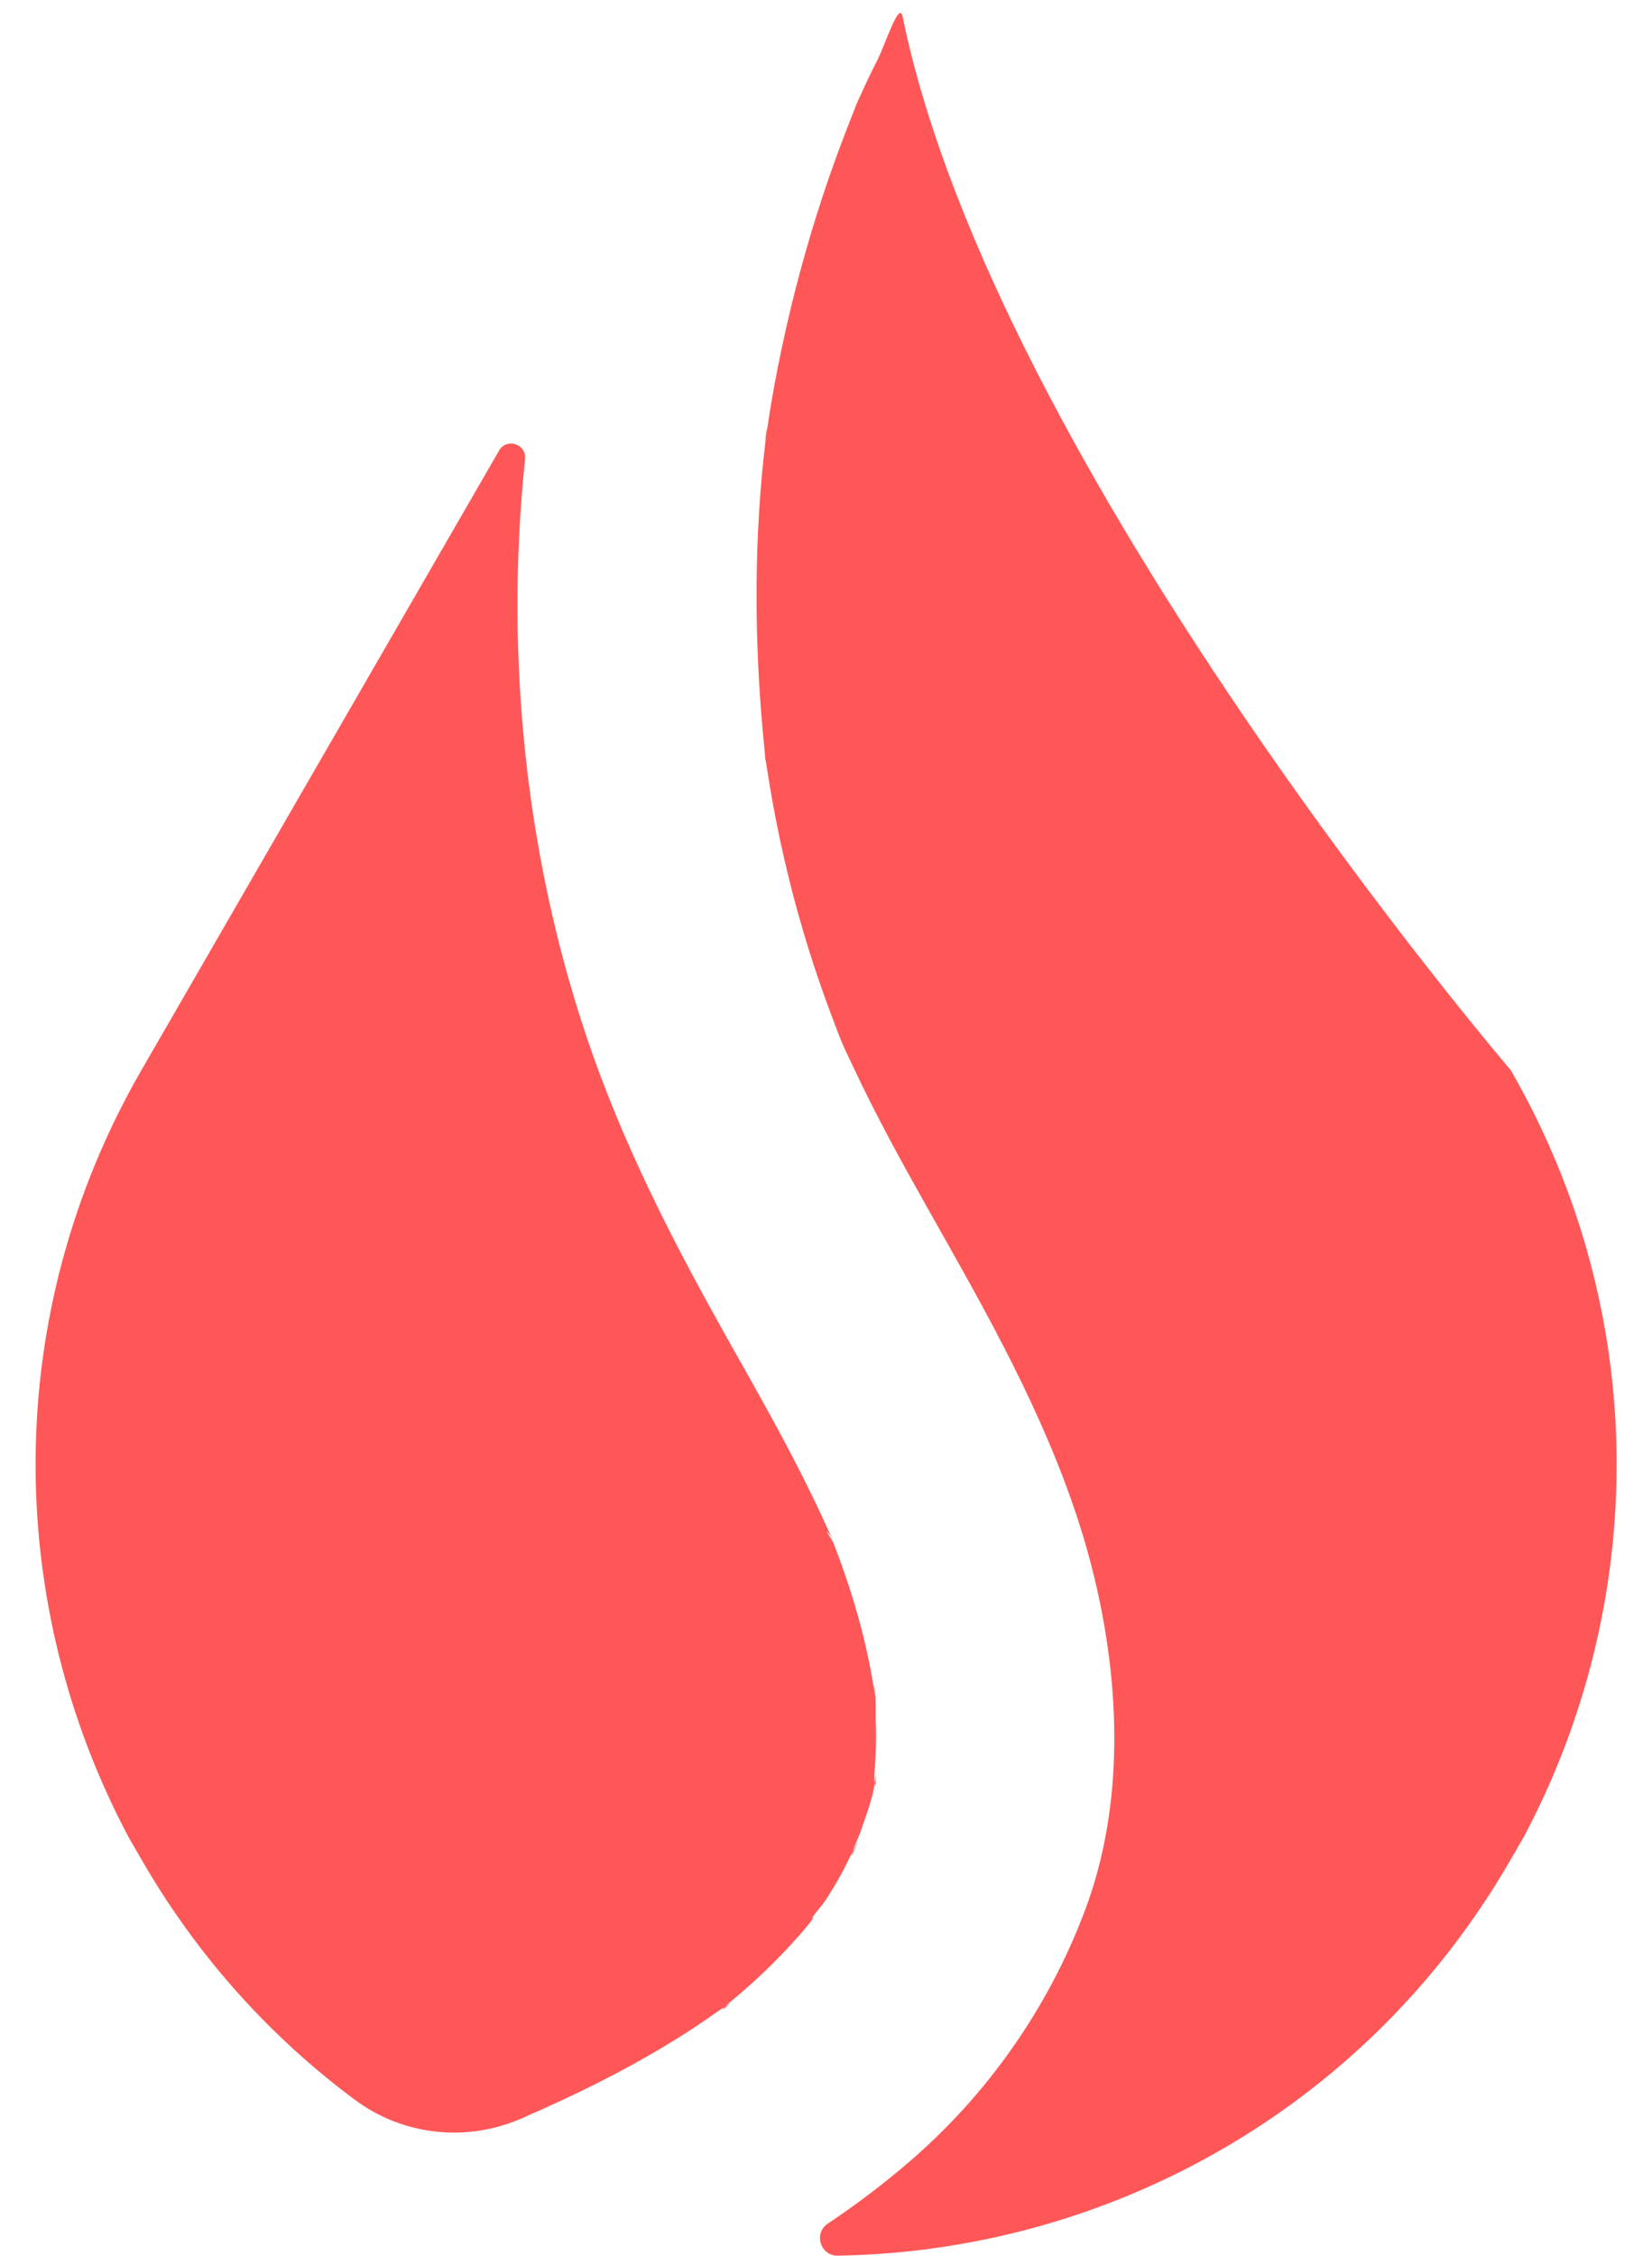 <?xml version="1.0" encoding="UTF-8" standalone="no"?><svg xmlns="http://www.w3.org/2000/svg" xmlns:xlink="http://www.w3.org/1999/xlink" fill="#000000" height="975.6" preserveAspectRatio="xMidYMid meet" version="1" viewBox="642.6 509.4 714.7 975.6" width="714.7" zoomAndPan="magnify"><g id="change1_1"><path d="M 698.324 1304.129 L 704.031 1314.012 C 728.18 1355.84 759.844 1390.648 796.328 1417.691 C 816.484 1432.629 843.012 1435.828 866.273 1426.43 C 866.391 1426.379 866.508 1426.328 866.625 1426.289 C 867.27 1426.031 867.727 1425.852 868.023 1425.73 C 868.207 1425.691 868.344 1425.621 868.438 1425.57 C 869.375 1425.121 870.293 1424.699 871.211 1424.289 C 876.207 1422.09 881.16 1419.871 886.109 1417.551 C 895.945 1412.969 905.664 1408.109 915.199 1402.898 C 924.117 1398.039 932.871 1392.859 941.398 1387.32 C 945.367 1384.73 949.309 1382.039 953.16 1379.289 C 953.895 1378.789 955.016 1378.078 956.141 1377.32 C 953.938 1379.48 956.094 1378.422 958.98 1375.031 C 958.363 1375.762 957.262 1376.57 956.164 1377.301 C 956.691 1376.801 957.426 1376.129 958.453 1375.281 C 965.426 1369.551 972.117 1363.48 978.469 1357.039 C 981.859 1353.621 985.137 1350.109 988.324 1346.488 C 989.492 1345.16 990.641 1343.828 991.738 1342.48 C 991.785 1342.461 991.809 1342.41 991.832 1342.391 C 994.949 1338.672 994.672 1338.031 993.711 1339.039 C 995.703 1336.238 998.48 1333.238 999.785 1331.199 C 1002.051 1327.719 1004.191 1324.141 1006.23 1320.5 C 1008.078 1317.172 1009.691 1313.73 1011.41 1310.359 C 1012.191 1307.641 1014 1304.199 1014.781 1301.91 C 1016.75 1295.941 1020.121 1287.691 1021.012 1280.59 C 1020.879 1279.738 1020.781 1278.449 1020.828 1277.309 C 1020.969 1274.629 1021.262 1271.941 1021.379 1269.238 C 1021.648 1263.852 1021.648 1258.422 1021.469 1253.031 C 1021.359 1250.031 1021.578 1246.199 1021.328 1242.672 C 1021.328 1242.922 1021.102 1241.941 1020.461 1238.391 C 1019.98 1235.68 1019.539 1233 1019.02 1230.289 C 1016.91 1219.52 1014.109 1208.859 1010.809 1198.359 C 1009.34 1193.781 1007.789 1189.191 1006.141 1184.68 C 1005.199 1182.09 1004.23 1179.5 1003.219 1176.93 C 1002.328 1174.641 997.953 1169.07 1001.941 1173.539 C 1002.352 1174.02 1002.672 1174.359 1002.93 1174.641 C 1002.441 1174 1001.711 1172.988 1001.32 1172.141 C 1000.18 1169.621 999.051 1167.09 997.883 1164.57 C 995.223 1158.871 992.449 1153.23 989.629 1147.609 C 979.844 1128.238 969.137 1109.352 958.48 1090.461 C 935.922 1050.441 914.832 1009.941 899.383 966.539 C 870.27 884.75 860.758 794.461 869.719 708.25 C 869.73 708.148 869.742 708.051 869.75 707.949 C 870.43 701.441 861.785 698.602 858.516 704.27 L 703.828 972.16 C 642.621 1078.25 644.664 1203.449 698.324 1304.129 Z M 1020.48 1237.578 C 1020.781 1238.961 1021.199 1241.48 1021.309 1242.371 C 1021.199 1240.66 1020.941 1239 1020.48 1237.578 Z M 865.066 1427 C 865.617 1426.809 866.168 1426.578 866.695 1426.328 C 866.168 1426.539 865.57 1426.789 865.066 1427 Z M 973.699 837.16 C 973.586 836.48 973.492 835.809 973.402 835.148 C 973.539 836.5 973.746 838.262 973.883 839.07 C 973.859 838.75 973.812 838.262 973.746 837.578 C 973.949 838.91 974.18 840.238 974.387 841.57 C 975.188 846.859 976.082 852.18 977.047 857.449 C 978.996 868.039 981.242 878.539 983.809 888.969 C 988.941 909.828 995.359 930.391 1003.039 950.449 C 1003.5 951.672 1004.602 954.602 1005.539 957.102 C 1005.559 957.191 1005.609 957.281 1005.648 957.371 C 1005.75 957.621 1005.84 957.898 1005.93 958.129 C 1005.91 958.059 1005.879 957.969 1005.859 957.898 C 1007.672 962.578 1010.012 967.141 1012.141 971.68 C 1016.891 981.809 1021.969 991.781 1027.219 1001.66 C 1037.75 1021.422 1049 1040.789 1059.891 1060.371 C 1082.84 1101.602 1104.609 1144.738 1115.84 1190.82 C 1127.309 1237.949 1129.25 1290.078 1111.828 1336.059 C 1095.898 1378.148 1069.75 1415.398 1035.539 1444.738 C 1024.352 1454.352 1012.711 1463.078 1000.699 1471.121 C 994.465 1475.289 997.492 1485.039 1005 1484.969 C 1005.031 1484.969 1005.07 1484.969 1005.102 1484.969 C 1006.961 1484.941 1008.789 1484.898 1010.648 1484.828 C 1124.852 1481.121 1234.629 1420.262 1295.949 1314.012 L 1301.93 1303.672 C 1355.34 1203.059 1357.289 1078.059 1296.129 972.16 C 1296.129 972.16 1073.078 711.781 1033.09 516.59 C 1031.621 509.398 1025.441 529.059 1022.07 535.641 C 1019.73 540.148 1017.531 544.762 1015.422 549.391 C 1015.172 549.941 1014 552.641 1013.172 554.531 C 1013.84 552.941 1014.641 550.828 1014.75 550.488 C 1014.621 550.77 1014.109 552.031 1012.941 554.961 C 1012.852 555.191 1012.762 555.441 1012.672 555.672 C 1012.648 555.719 1012.621 555.762 1012.602 555.809 C 1012.602 555.828 1012.602 555.828 1012.602 555.828 C 1012.512 556.012 1012.441 556.148 1012.422 556.238 C 1012.441 556.219 1012.461 556.172 1012.48 556.129 C 1008.52 566.191 1004.641 576.301 1001.109 586.551 C 993.801 607.801 987.637 629.461 982.684 651.371 C 980.23 662.172 978.078 673.039 976.219 683.922 C 975.441 688.531 974.801 693.191 974.066 697.789 C 974.133 697.27 974.18 696.738 974.25 696.211 C 974.387 694.969 974.434 694.379 974.434 694.219 C 974.25 694.84 973.078 703.801 974.043 697.91 C 973.746 700.68 973.379 703.461 973.078 706.23 C 968.473 749.281 969.09 792.262 973.516 835.281 C 973.586 836.02 973.652 836.641 973.699 837.16 Z M 1011.059 1311.969 C 1011.109 1311.738 1013.578 1306.559 1013.578 1306.328 C 1013.52 1306.328 1013.262 1306.77 1012.711 1307.82 C 1012.262 1308.672 1011.82 1309.52 1011.41 1310.359 C 1011.219 1310.941 1011.109 1311.461 1011.059 1311.969 Z M 1021.172 1275.66 C 1021.719 1282.398 1021.309 1282.398 1021.012 1280.59 C 1021.238 1278.84 1021.309 1277.191 1021.172 1275.66" fill="#ff5757"/></g></svg>